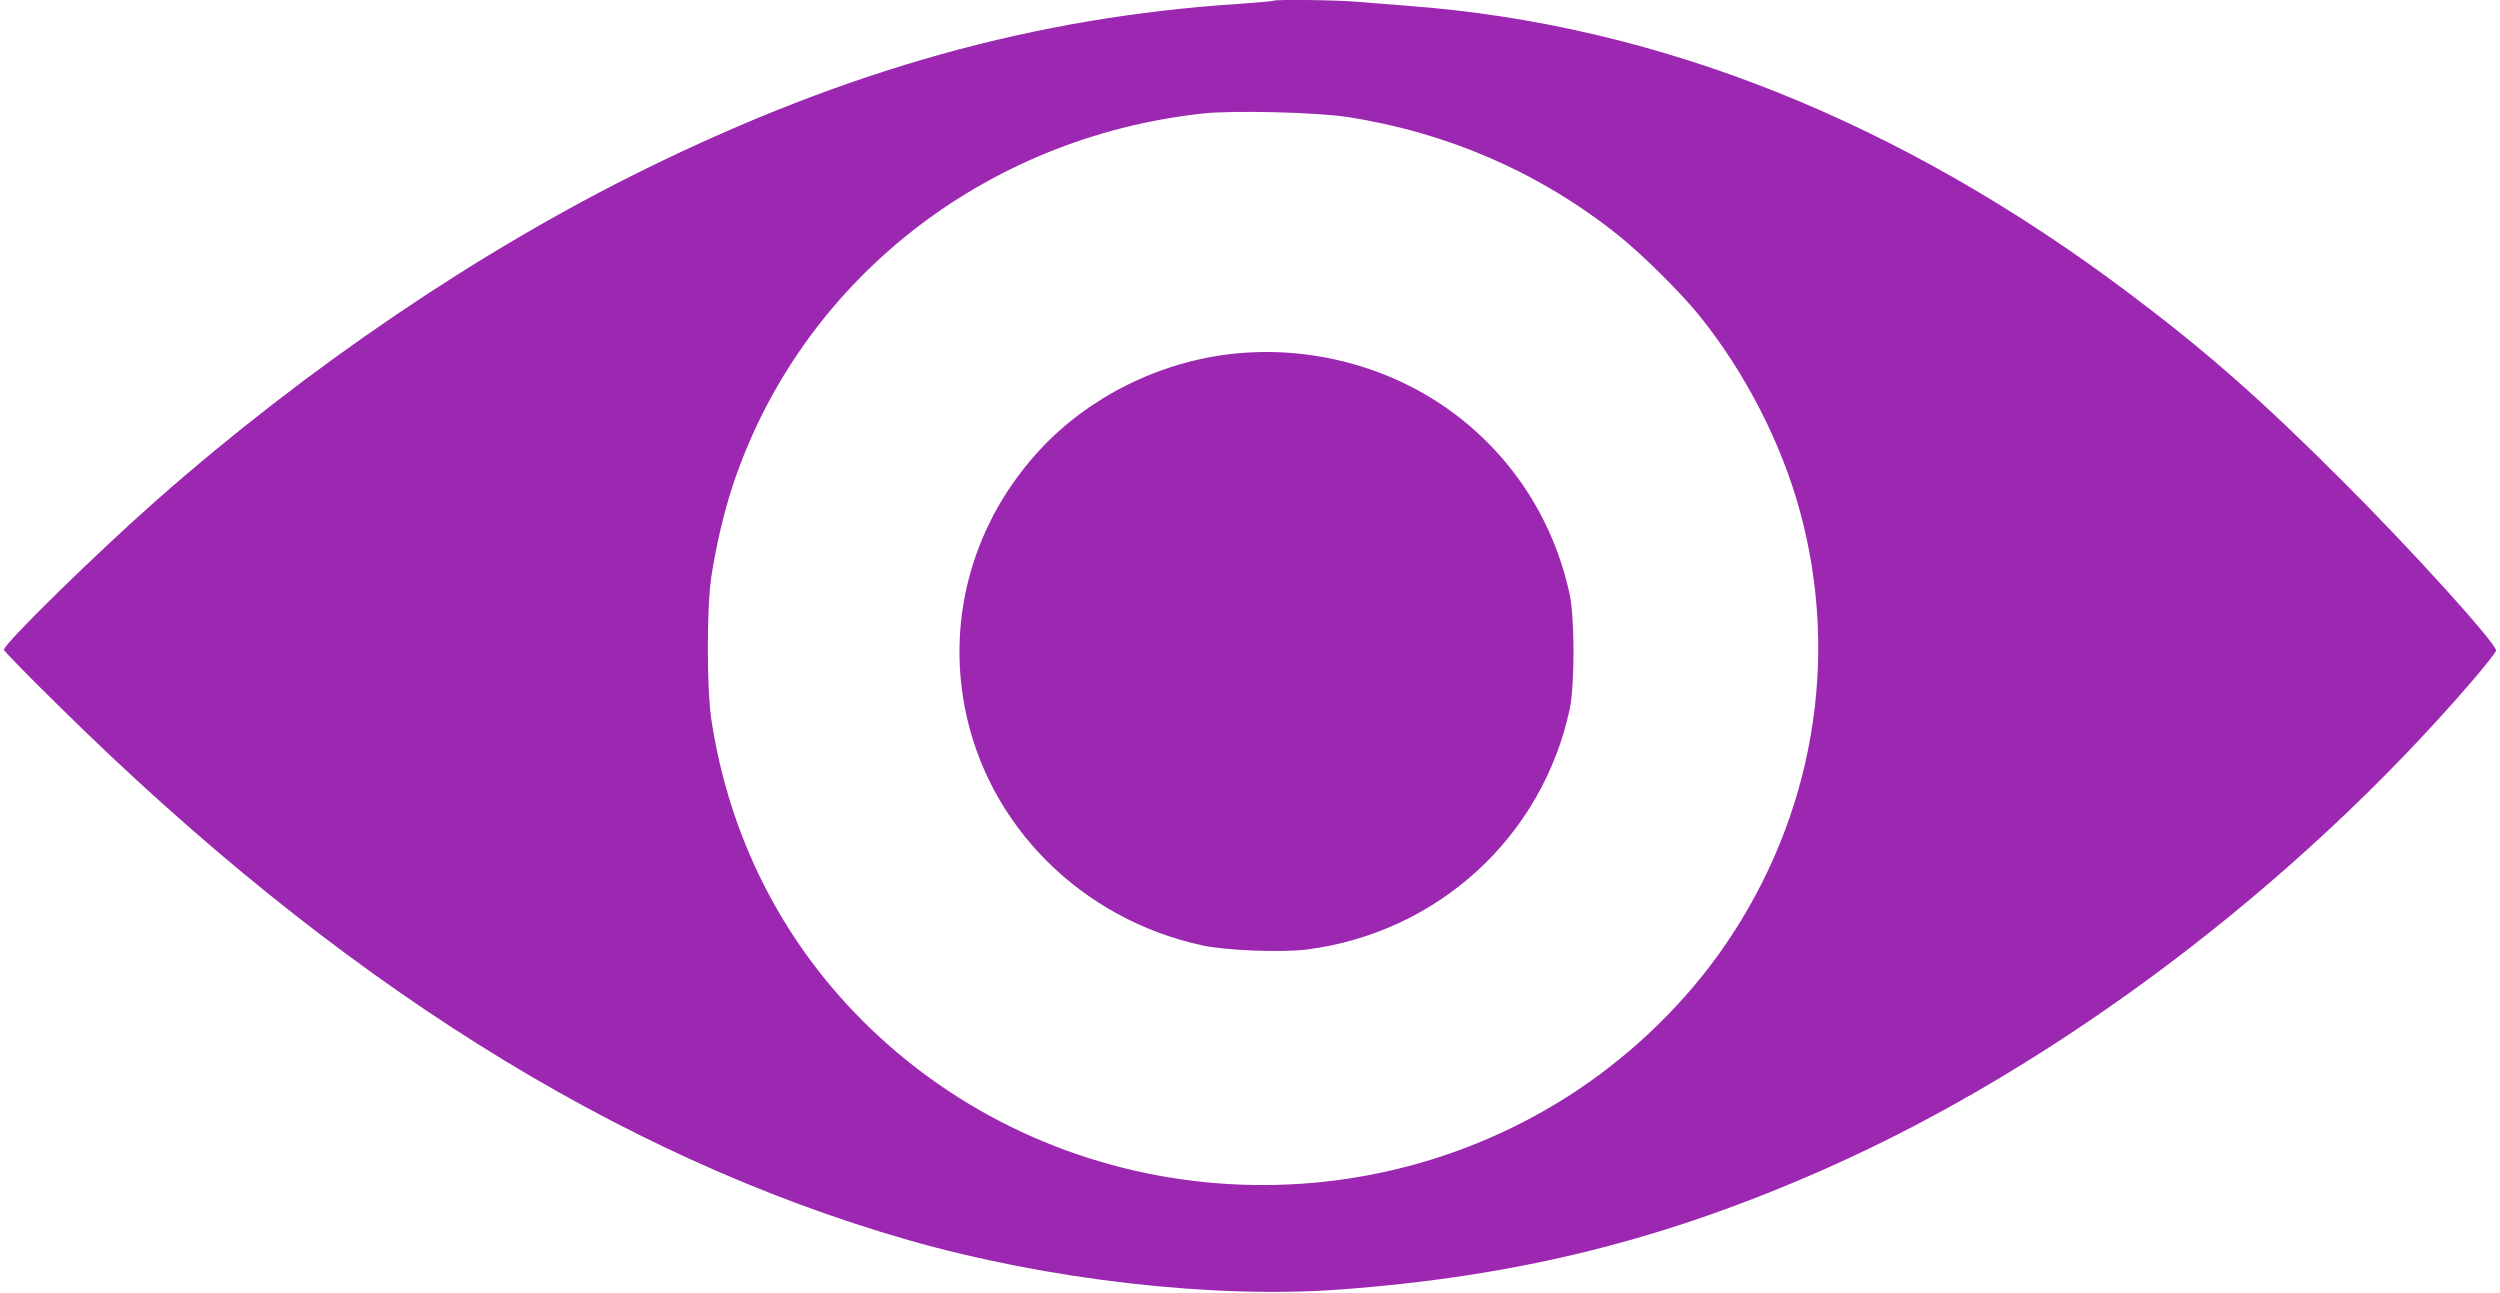 <?xml version="1.0" standalone="no"?>
<!DOCTYPE svg PUBLIC "-//W3C//DTD SVG 20010904//EN"
 "http://www.w3.org/TR/2001/REC-SVG-20010904/DTD/svg10.dtd">
<svg version="1.0" xmlns="http://www.w3.org/2000/svg"
 width="1280pt" height="662pt" viewBox="0 0 1280 662"
 preserveAspectRatio="xMidYMid meet">
<g transform="translate(0,662) scale(0.1,-0.1)"
fill="#9c27b0" stroke="none">
<path d="M6519 6616 c-2 -2 -83 -9 -179 -16 -1038 -68 -1997 -335 -3035 -845
-850 -418 -1725 -1011 -2500 -1693 -313 -276 -785 -738 -785 -769 0 -6 127
-136 283 -289 1420 -1402 2856 -2305 4347 -2733 713 -204 1566 -302 2215 -253
913 68 1663 255 2486 620 1186 526 2403 1445 3308 2497 66 77 120 146 121 154
1 36 -429 512 -784 866 -424 424 -700 666 -1096 964 -1173 882 -2412 1376
-3690 1471 -80 6 -192 15 -250 20 -103 10 -433 14 -441 6z m379 -595 c512 -79
982 -283 1382 -601 124 -98 328 -300 424 -420 232 -289 416 -647 511 -995 208
-759 69 -1567 -383 -2225 -198 -289 -468 -552 -768 -750 -1148 -755 -2684
-601 -3649 365 -416 417 -681 944 -772 1535 -25 160 -25 577 -1 737 25 162 64
328 109 465 345 1042 1282 1785 2409 1907 149 17 586 6 738 -18z"/>
<path d="M6316 4809 c-376 -40 -738 -219 -990 -490 -337 -363 -478 -846 -386
-1323 117 -604 597 -1083 1218 -1217 124 -26 407 -37 537 -20 669 88 1202 577
1342 1231 26 123 26 469 -1 590 -81 373 -289 697 -590 922 -318 238 -728 349
-1130 307z"/>
</g>
</svg>
